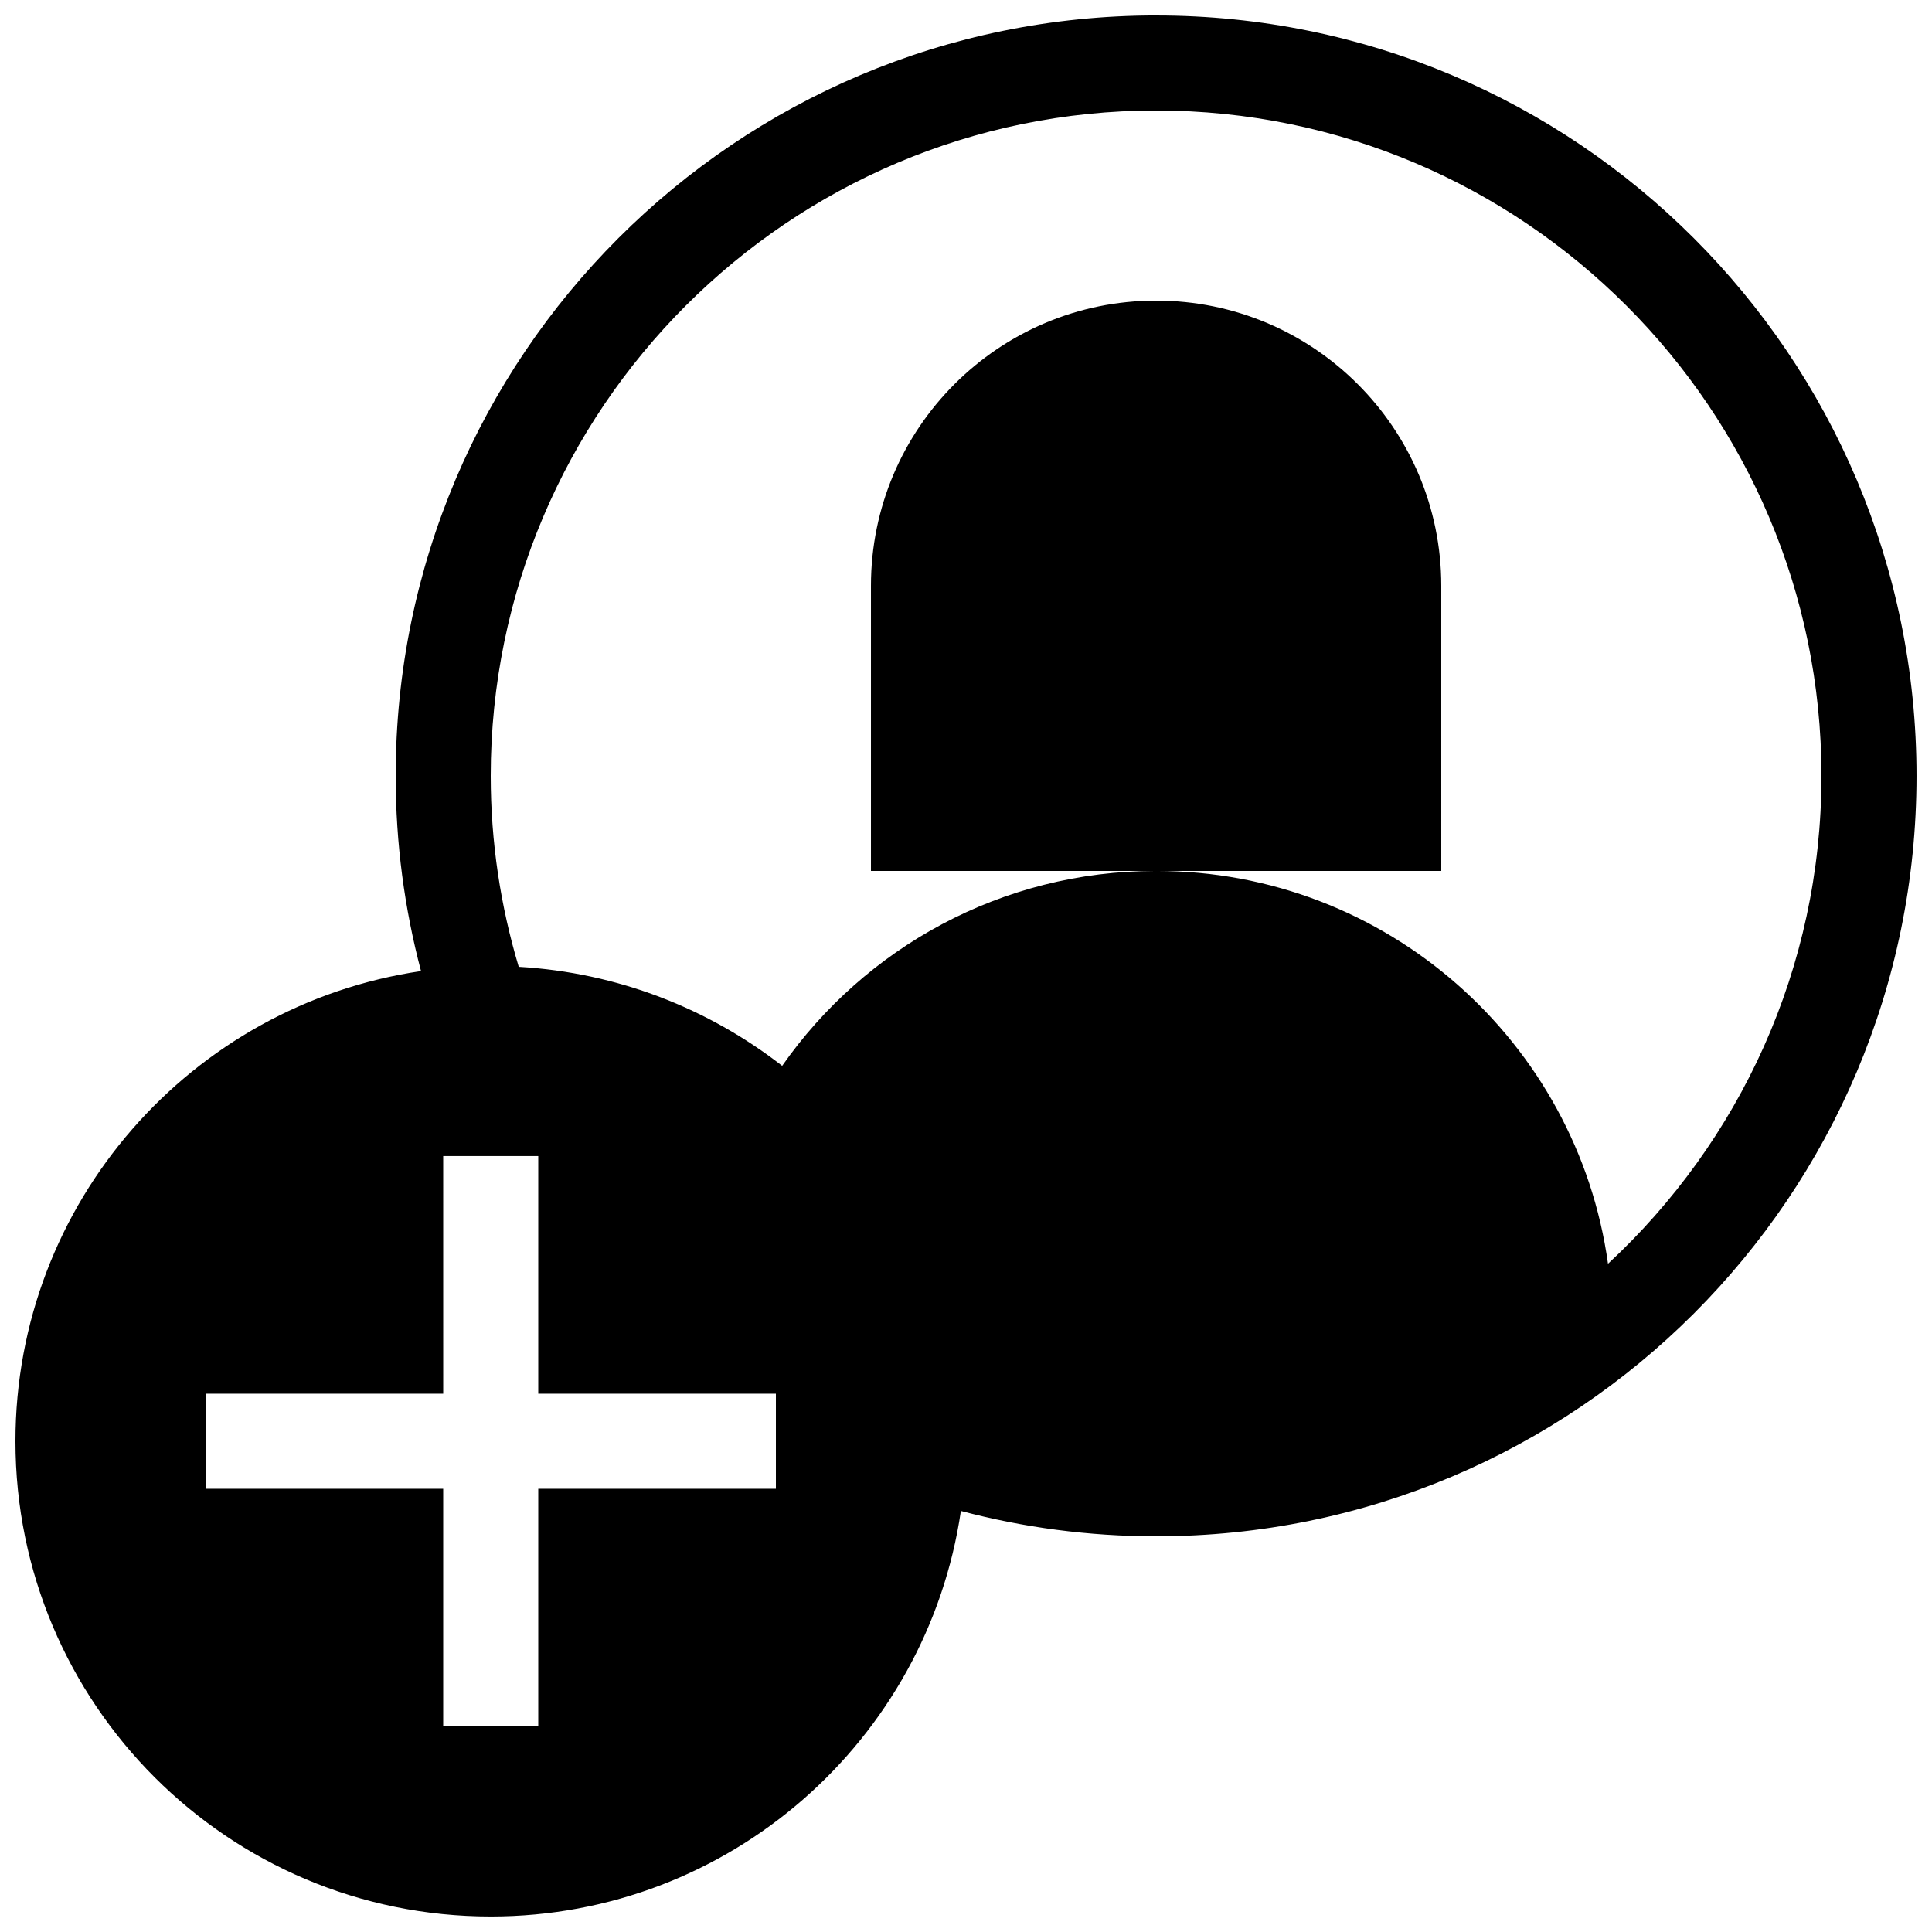 <?xml version="1.0" encoding="UTF-8"?>
<!-- Uploaded to: ICON Repo, www.iconrepo.com, Generator: ICON Repo Mixer Tools -->
<svg width="800px" height="800px" version="1.1" viewBox="144 144 512 512" xmlns="http://www.w3.org/2000/svg">
 <defs>
  <clipPath id="a">
   <path d="m148.09 148.09h503.81v503.81h-503.81z"/>
  </clipPath>
 </defs>
 <g clip-path="url(#a)">
  <path d="m450.38 148.09c-111.29 0-201.52 90.207-201.52 201.52 0 17.887 2.344 35.227 6.715 51.734-60.797 8.934-107.48 61.312-107.48 124.6 0 69.57 56.395 125.95 125.95 125.95 63.285 0 115.66-46.672 124.6-107.48 16.512 4.379 33.844 6.723 51.734 6.723 111.29 0 201.52-90.207 201.52-201.52 0-111.32-90.23-201.52-201.52-201.52zm-100.76 390.45h-62.977v62.977h-25.191v-62.977h-62.973v-25.191h62.977l-0.004-62.977h25.191v62.977h62.977zm220.52-59.625c-8.184-58.82-58.68-104.11-119.76-104.11-41.004 0-77.234 20.43-99.098 51.652-19.504-15.164-43.578-24.711-69.812-26.238-4.816-16.039-7.422-33.023-7.422-50.605 0-97.219 79.102-176.33 176.33-176.33 97.23 0 176.33 79.113 176.33 176.33 0 51.035-21.805 97.074-56.574 129.3zm-44.188-104.11h-151.14v-75.57c0-41.719 33.84-75.57 75.57-75.57 41.73 0 75.57 33.852 75.57 75.57z"/>
 </g>
</svg>